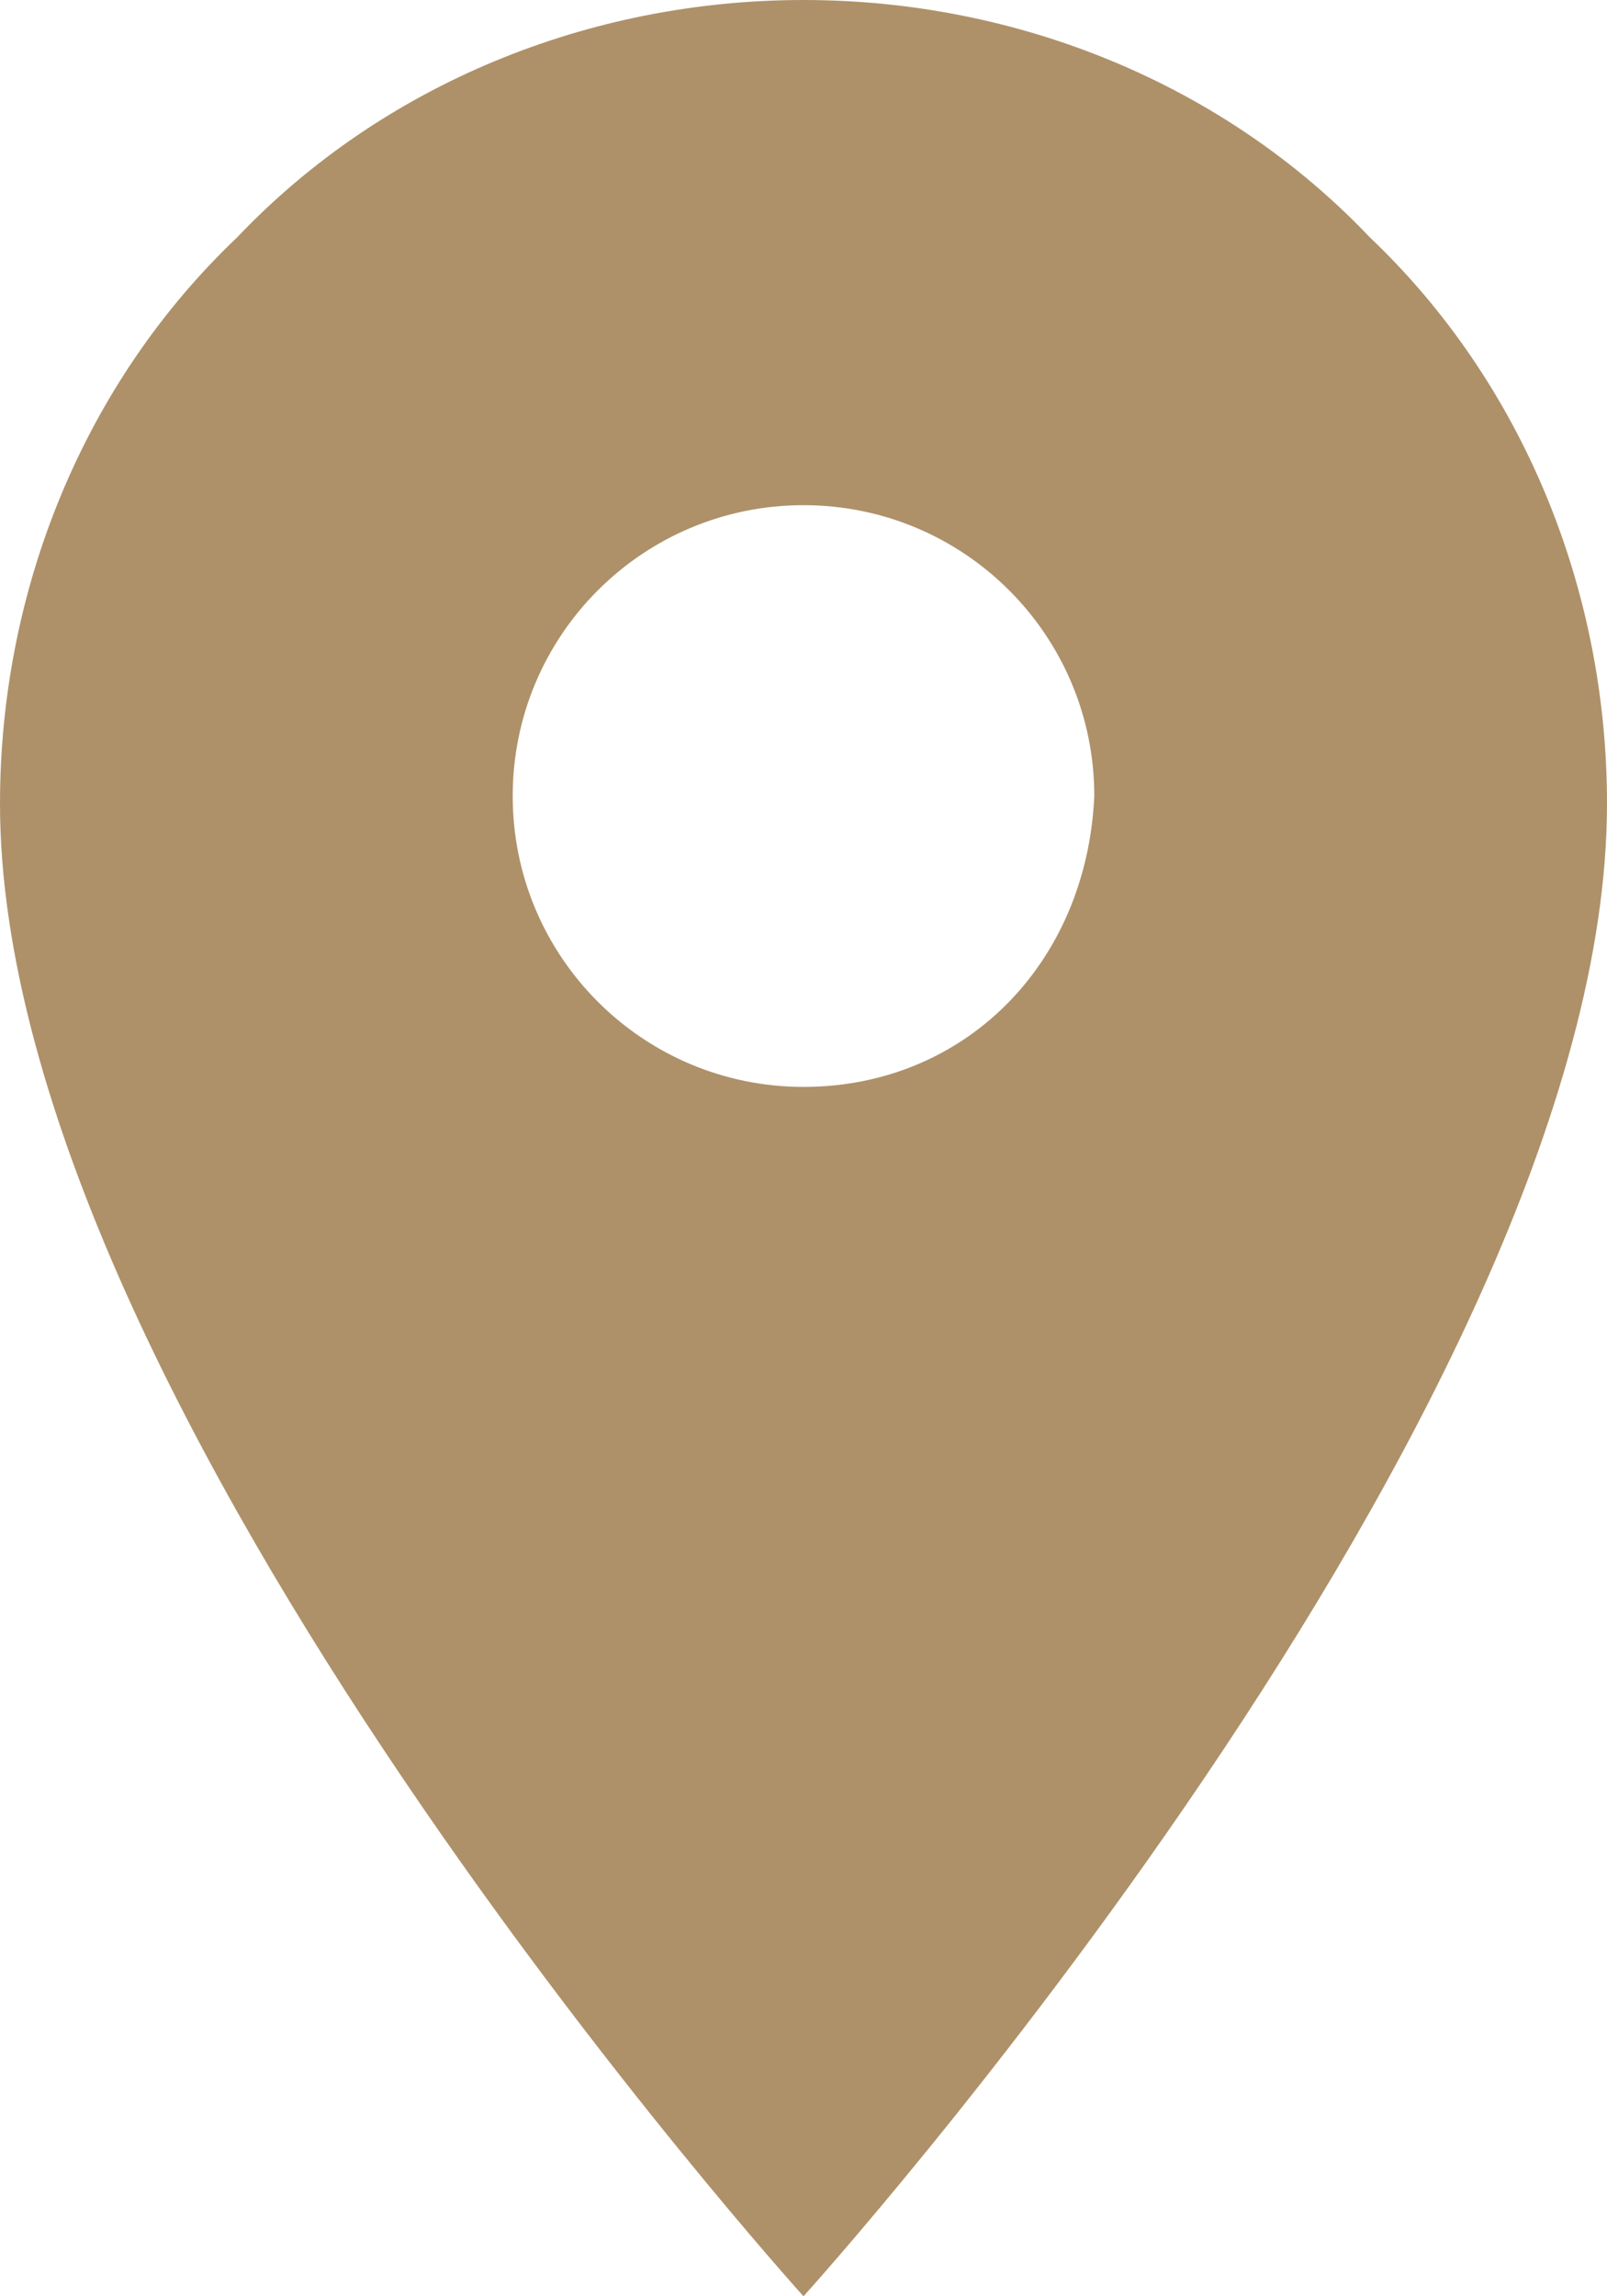 <?xml version="1.0" encoding="utf-8"?>
<!-- Generator: Adobe Illustrator 28.3.0, SVG Export Plug-In . SVG Version: 6.00 Build 0)  -->
<svg version="1.1" id="Layer_1" xmlns="http://www.w3.org/2000/svg" xmlns:xlink="http://www.w3.org/1999/xlink" x="0px" y="0px"
	 width="21px" height="30px" viewBox="0 0 21 30" style="enable-background:new 0 0 21 30;" xml:space="preserve">
<style type="text/css">
	.st0{fill-rule:evenodd;clip-rule:evenodd;fill:#AE9169;}
</style>
<path id="Icon_material-place" class="st0" d="M10.5,0C7.7,0,5,1.1,3.1,3.1C1.1,5,0,7.7,0,10.5C0,18.4,10.5,30,10.5,30
	S21,18.4,21,10.5c0-2.8-1.1-5.5-3.1-7.4C16,1.1,13.3,0,10.5,0L10.5,0z M10.5,14.2c-2.1,0-3.8-1.7-3.8-3.8c0-2.1,1.7-3.8,3.8-3.8
	c2.1,0,3.8,1.7,3.8,3.8C14.2,12.6,12.6,14.2,10.5,14.2L10.5,14.2z"/>
</svg>
